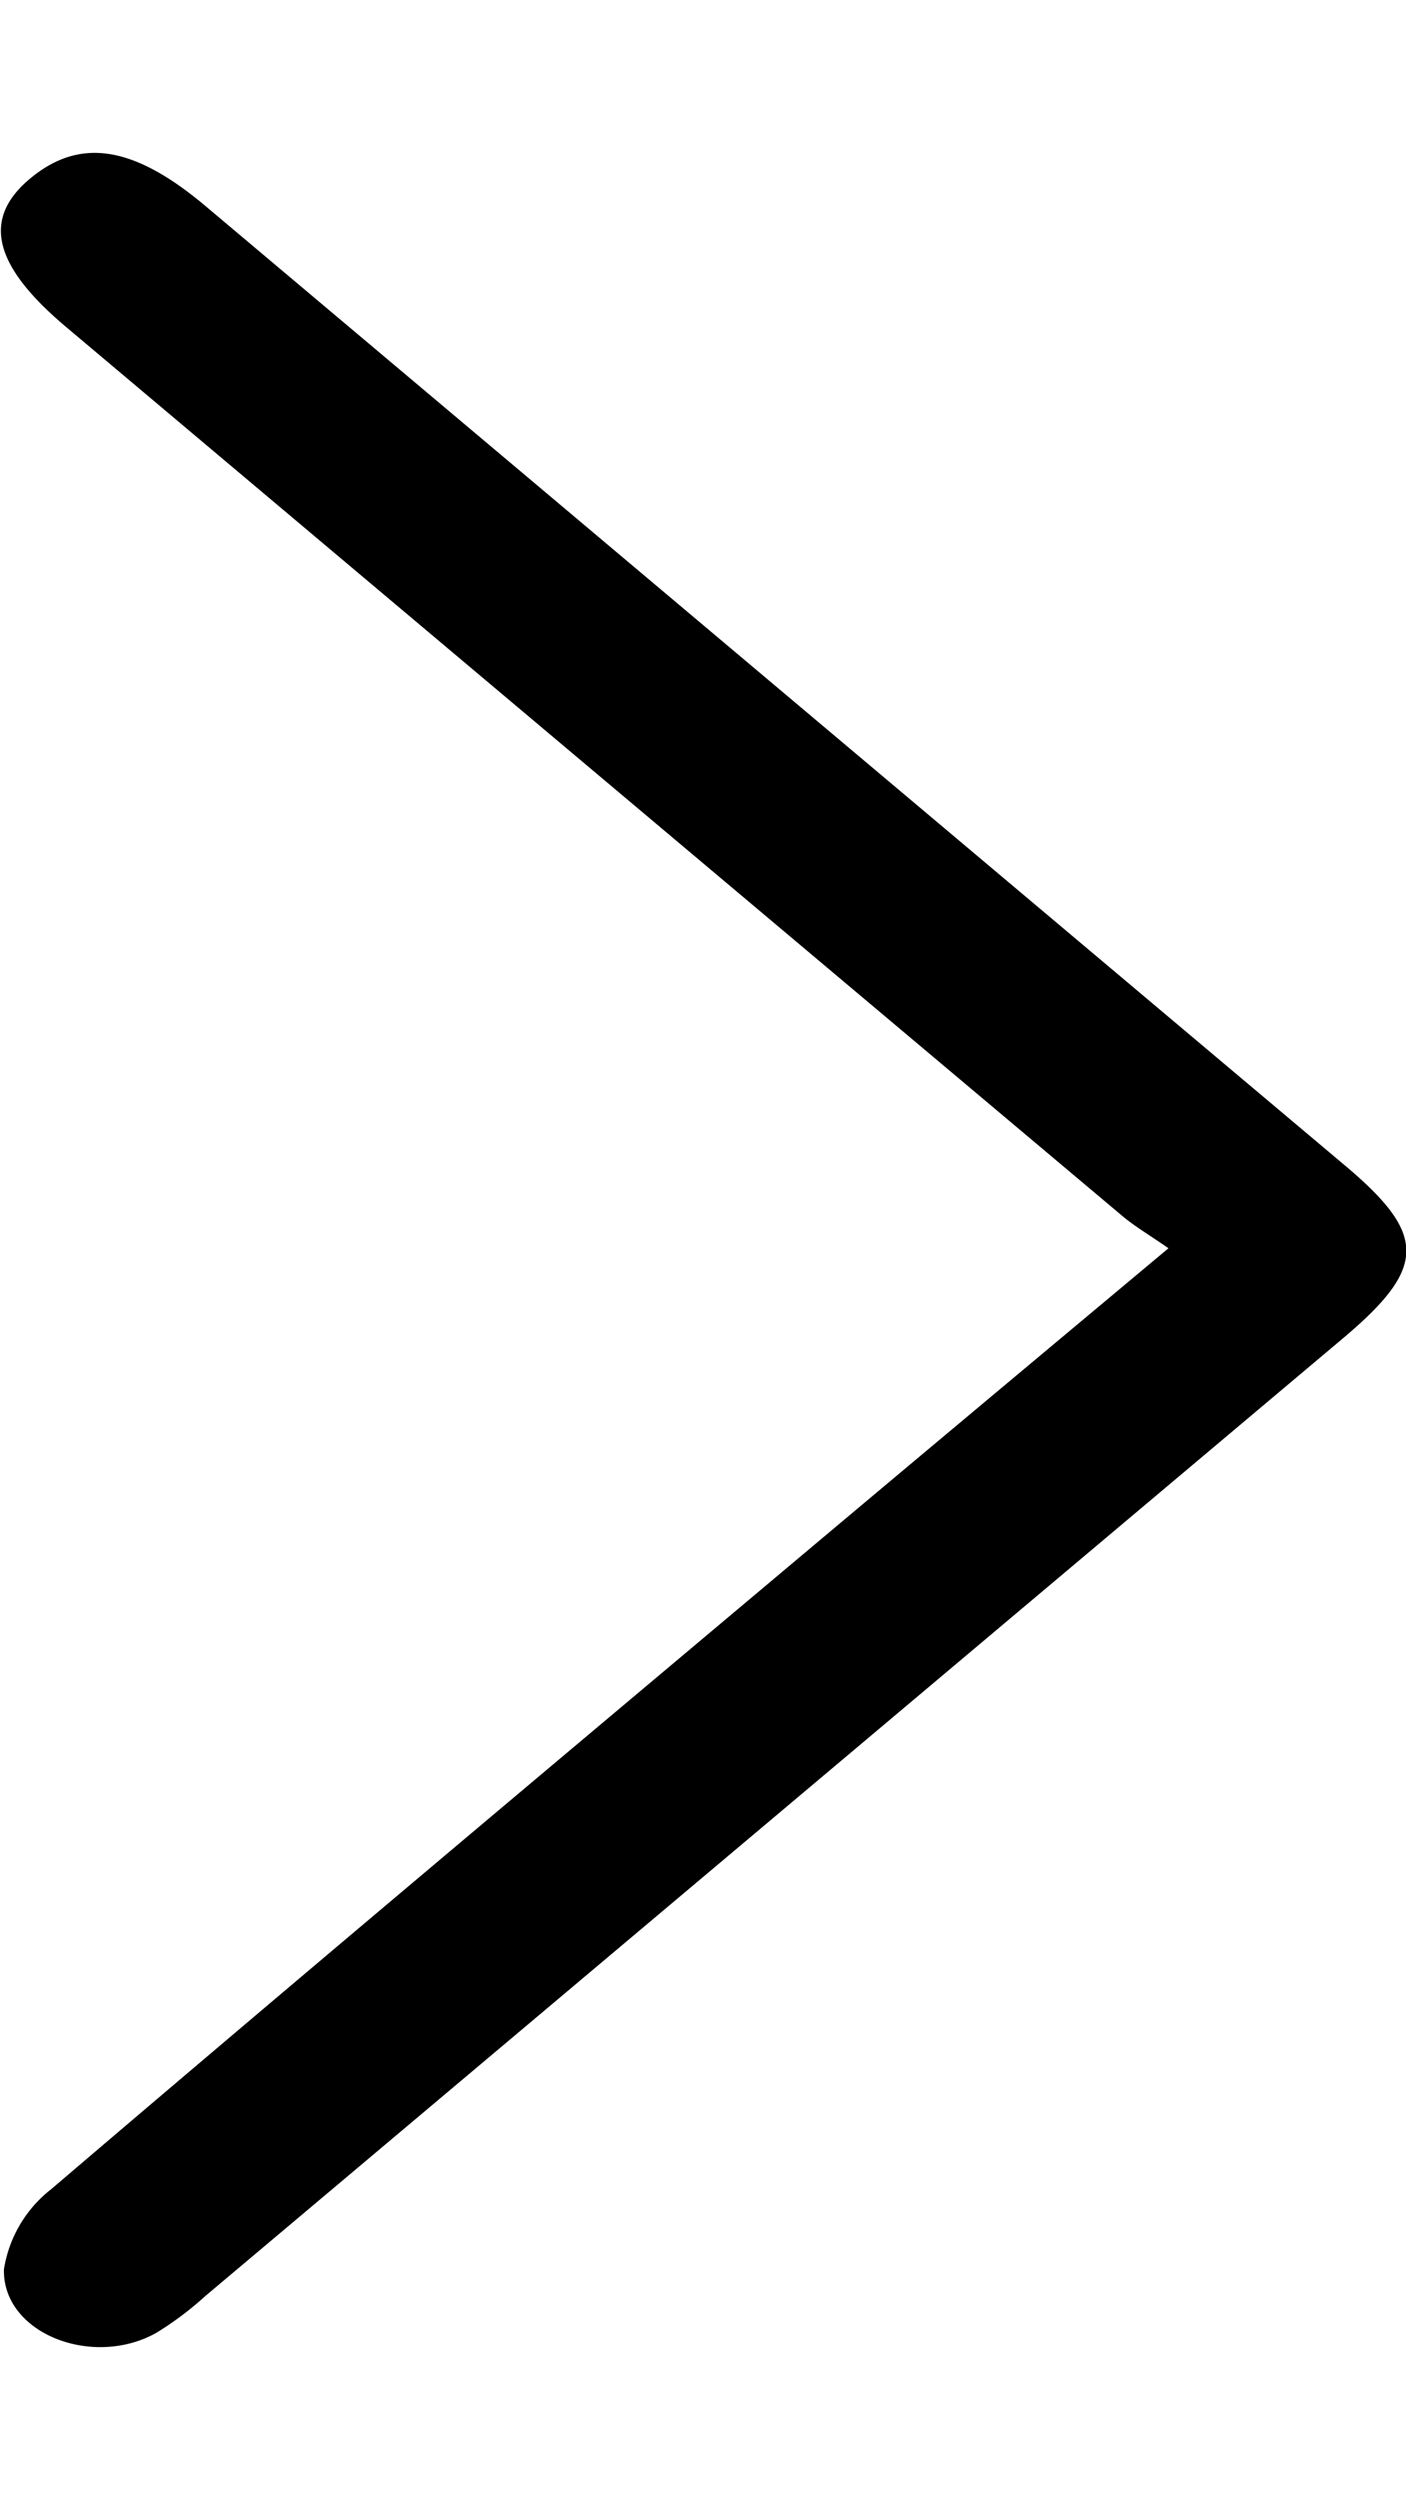 <svg xmlns="http://www.w3.org/2000/svg" width="9" height="16" viewBox="0 0 6.766 10.556">
  <path id="Path_197" data-name="Path 197" d="M346.945-225.426c-.634.53-1.225,1.024-1.814,1.519-1.19,1-2.382,2-3.563,3.008a.609.609,0,0,0-.227.385c-.008.308.426.478.733.306a1.575,1.575,0,0,0,.237-.178l5.474-4.607c.406-.342.406-.5,0-.839l-5.473-4.607c-.343-.289-.6-.332-.838-.139s-.192.418.165.719q2.537,2.136,5.076,4.271C346.776-225.535,346.85-225.492,346.945-225.426Z" transform="translate(-341.322 230.695)"/>
</svg>
